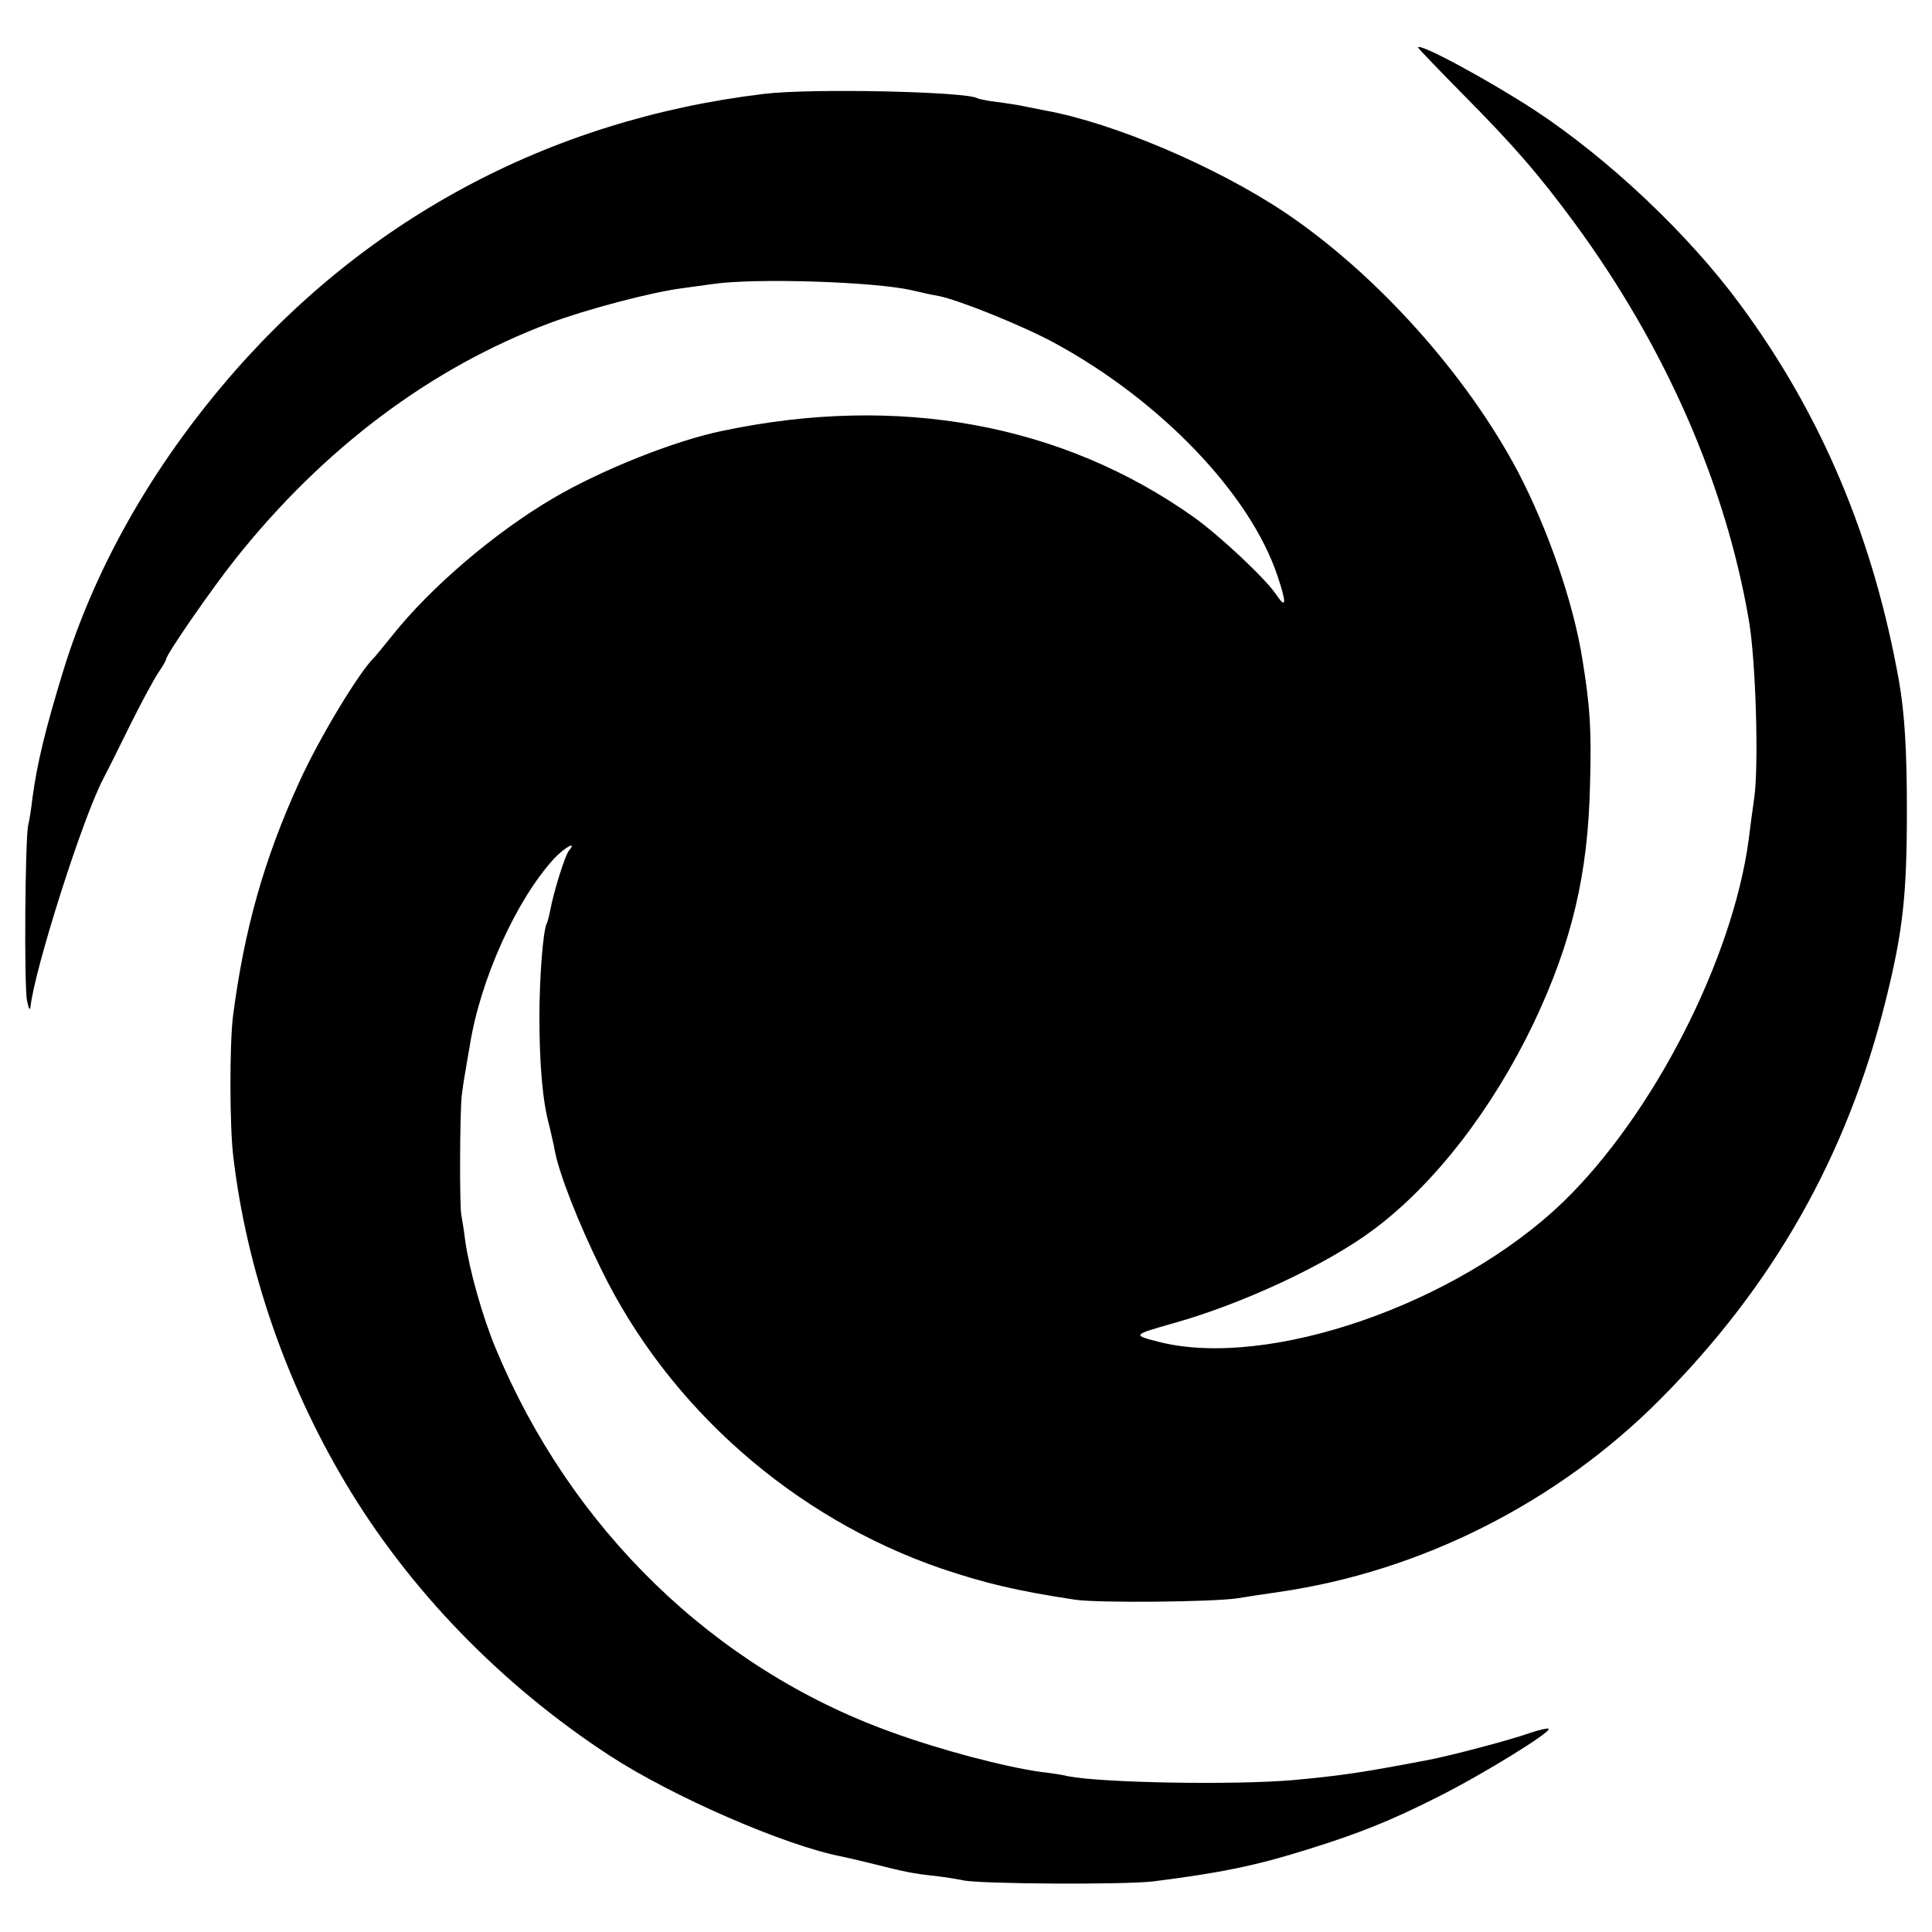 <?xml version="1.0" standalone="no"?>
<!DOCTYPE svg PUBLIC "-//W3C//DTD SVG 20010904//EN"
 "http://www.w3.org/TR/2001/REC-SVG-20010904/DTD/svg10.dtd">
<svg version="1.0" xmlns="http://www.w3.org/2000/svg"
 width="500pt" height="500pt" viewBox="0 0 500 500"
 preserveAspectRatio="xMidYMid meet">
<g transform="translate(0,500) scale(0.1,-0.1)"
fill="#000000" stroke="none">
<path d="M3670 4877 c0 -2 51 -55 113 -118 134 -135 200 -211 294 -339 233
-318 389 -674 449 -1025 18 -104 26 -373 14 -460 -5 -33 -11 -80 -14 -105 -41
-312 -248 -716 -481 -941 -274 -264 -762 -433 -1045 -362 -70 18 -70 18 35 48
180 50 400 153 520 243 158 118 307 311 414 534 99 209 141 386 146 618 4 145
0 202 -20 325 -23 145 -89 336 -167 485 -133 251 -365 510 -601 669 -179 120
-445 233 -622 265 -16 3 -41 8 -55 11 -14 3 -45 8 -70 11 -25 3 -48 8 -51 10
-30 17 -431 26 -552 11 -559 -67 -1045 -329 -1404 -758 -191 -228 -330 -478
-409 -734 -46 -150 -68 -240 -80 -330 -3 -27 -8 -59 -11 -70 -8 -35 -11 -419
-3 -455 4 -21 8 -27 9 -15 11 99 136 492 189 591 6 11 36 71 67 134 31 63 66
127 76 141 10 15 19 30 19 33 0 12 117 181 179 259 228 287 507 496 814 611
96 36 264 80 342 90 22 3 58 8 80 11 110 16 417 6 514 -16 25 -6 57 -13 70
-15 52 -10 220 -78 299 -121 275 -149 507 -391 578 -603 24 -71 23 -88 -3 -49
-29 43 -148 154 -214 201 -340 241 -764 319 -1219 223 -123 -25 -313 -101
-436 -173 -151 -88 -319 -231 -419 -357 -22 -27 -42 -52 -45 -55 -39 -36 -145
-212 -196 -325 -90 -197 -142 -380 -171 -605 -9 -71 -9 -288 1 -365 34 -288
135 -582 289 -841 165 -278 404 -524 684 -707 164 -107 456 -234 603 -262 9
-2 45 -10 81 -19 79 -20 102 -25 160 -31 25 -3 56 -8 70 -11 41 -10 420 -12
494 -3 173 22 263 40 400 83 132 41 214 74 335 135 116 58 296 169 288 177 -3
2 -25 -3 -49 -11 -43 -16 -205 -59 -264 -70 -168 -32 -220 -40 -350 -52 -154
-13 -492 -7 -580 10 -11 3 -42 8 -70 11 -98 14 -261 57 -390 104 -457 165
-828 525 -1022 992 -34 81 -69 206 -79 279 -3 25 -8 55 -10 66 -5 23 -4 265 1
310 2 17 6 44 9 60 3 17 8 48 12 70 27 170 120 376 218 483 28 30 61 47 38 20
-10 -13 -39 -105 -48 -154 -3 -15 -7 -30 -9 -34 -9 -15 -19 -136 -19 -240 0
-124 8 -221 26 -285 5 -22 12 -51 14 -64 11 -58 61 -187 120 -306 175 -359
499 -643 879 -774 116 -39 196 -58 347 -81 61 -9 362 -6 423 4 17 3 64 10 105
16 367 53 720 231 985 497 295 296 485 632 585 1033 45 181 55 273 55 495 0
155 -6 248 -20 330 -66 371 -200 690 -410 975 -135 184 -343 380 -535 506
-125 81 -300 175 -300 161z"/>
</g>
</svg>
